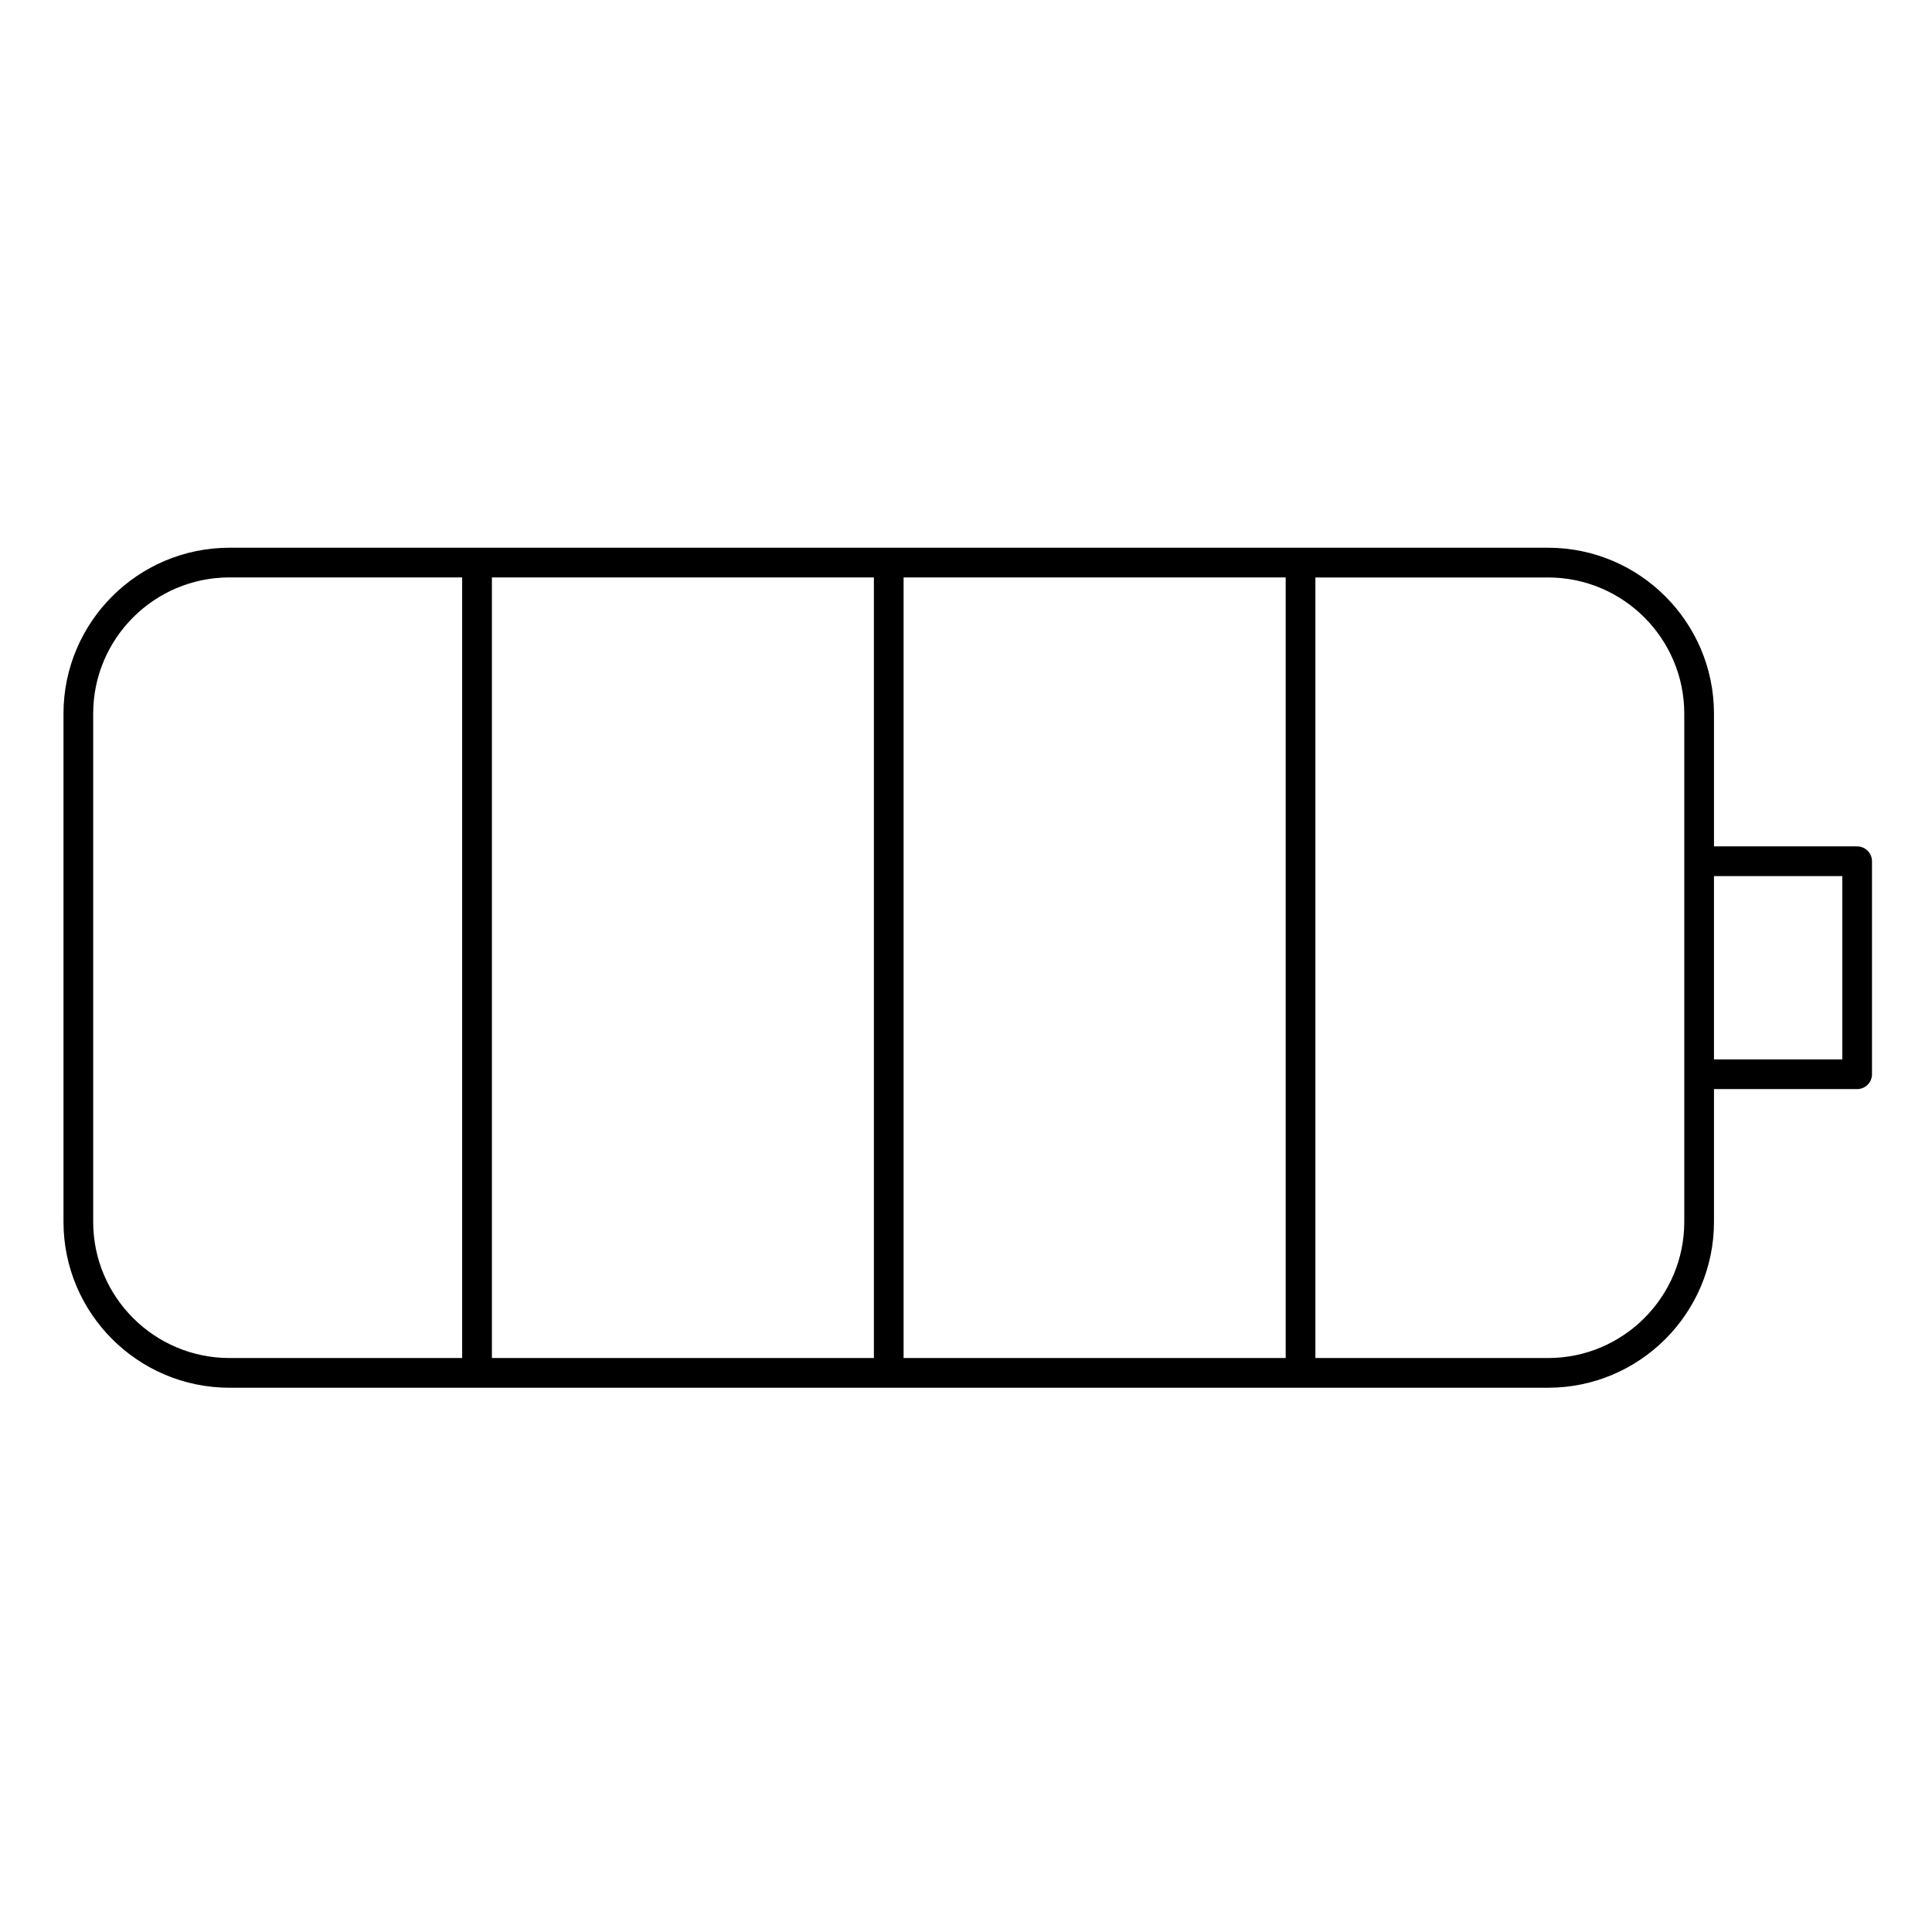 <?xml version="1.0" encoding="UTF-8"?>
<!-- Uploaded to: ICON Repo, www.svgrepo.com, Generator: ICON Repo Mixer Tools -->
<svg fill="#000000" width="800px" height="800px" version="1.1" viewBox="144 144 512 512" xmlns="http://www.w3.org/2000/svg">
 <path d="m636.16 368.3h-37.938v-35.18c0-24.242-19.723-43.965-43.969-43.965h-349.44c-24.254 0-43.988 19.723-43.988 43.965v134.68c0 24.242 19.734 43.965 43.988 43.965h349.44c24.246 0 43.969-19.723 43.969-43.965v-35.18h37.938c2.172 0 3.938-1.762 3.938-3.938v-56.441c-0.004-2.176-1.766-3.938-3.938-3.938zm-369.68 135.59h-61.668c-19.914 0-36.117-16.191-36.117-36.094v-134.68c0-19.902 16.203-36.094 36.117-36.094h61.668zm109.11 0h-101.23v-206.86h101.23zm109.13 0h-101.26v-206.86h101.26zm105.63-131.66v0.012 56.441 0.012 39.105c0 19.902-16.191 36.094-36.094 36.094h-61.664v-206.86h61.664c19.906 0 36.094 16.191 36.094 36.094zm41.875 52.52h-34.004v-48.57h34.004z"/>
</svg>